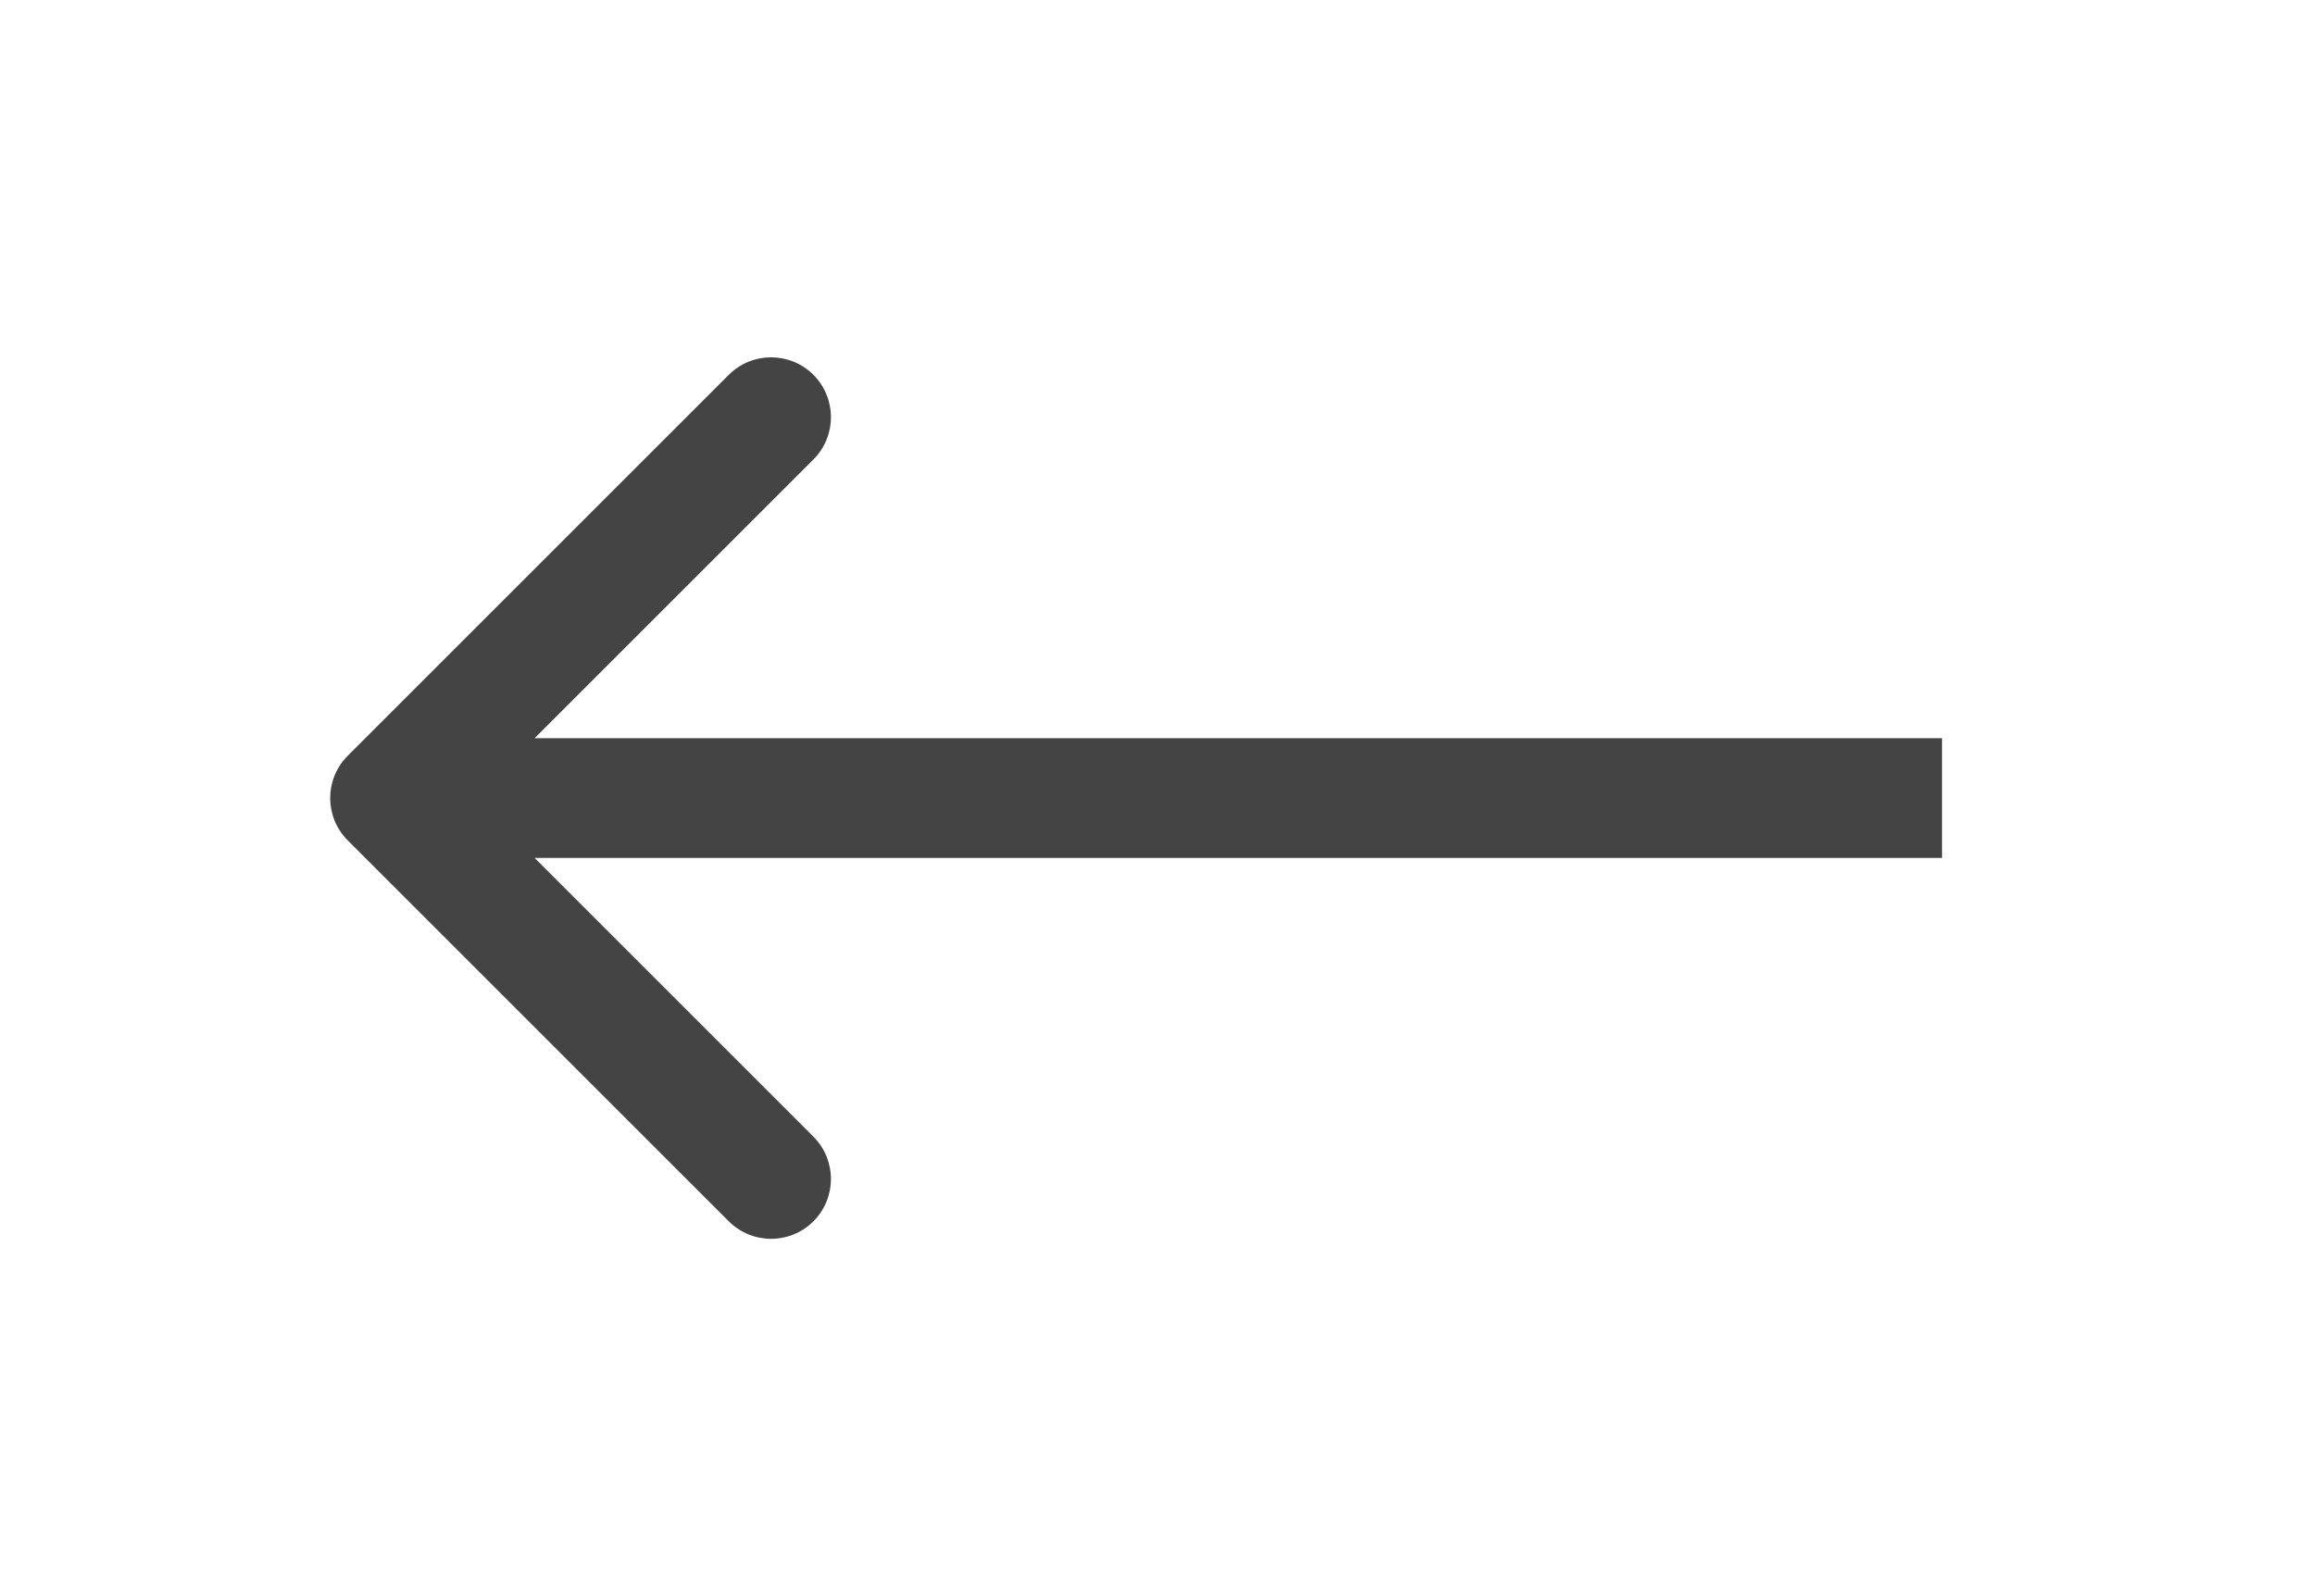 <svg width="29" height="20" viewBox="0 0 29 20" fill="none" xmlns="http://www.w3.org/2000/svg">
<g filter="url(#filter0_d_104_787)">
<path d="M4.356 5.47C4.063 5.763 4.063 6.237 4.356 6.53L9.129 11.303C9.422 11.596 9.897 11.596 10.19 11.303C10.482 11.01 10.482 10.536 10.19 10.243L5.947 6L10.19 1.757C10.482 1.464 10.482 0.99 10.19 0.697C9.897 0.404 9.422 0.404 9.129 0.697L4.356 5.47ZM24.328 5.25L4.886 5.25L4.886 6.75L24.328 6.75L24.328 5.25Z" fill="#444444"/>
</g>
<defs>
<filter id="filter0_d_104_787" x="0.137" y="0.477" width="28.191" height="19.047" filterUnits="userSpaceOnUse" color-interpolation-filters="sRGB">
<feFlood flood-opacity="0" result="BackgroundImageFix"/>
<feColorMatrix in="SourceAlpha" type="matrix" values="0 0 0 0 0 0 0 0 0 0 0 0 0 0 0 0 0 0 127 0" result="hardAlpha"/>
<feOffset dy="4"/>
<feGaussianBlur stdDeviation="2"/>
<feComposite in2="hardAlpha" operator="out"/>
<feColorMatrix type="matrix" values="0 0 0 0 0 0 0 0 0 0 0 0 0 0 0 0 0 0 0.25 0"/>
<feBlend mode="normal" in2="BackgroundImageFix" result="effect1_dropShadow_104_787"/>
<feBlend mode="normal" in="SourceGraphic" in2="effect1_dropShadow_104_787" result="shape"/>
</filter>
</defs>
</svg>

